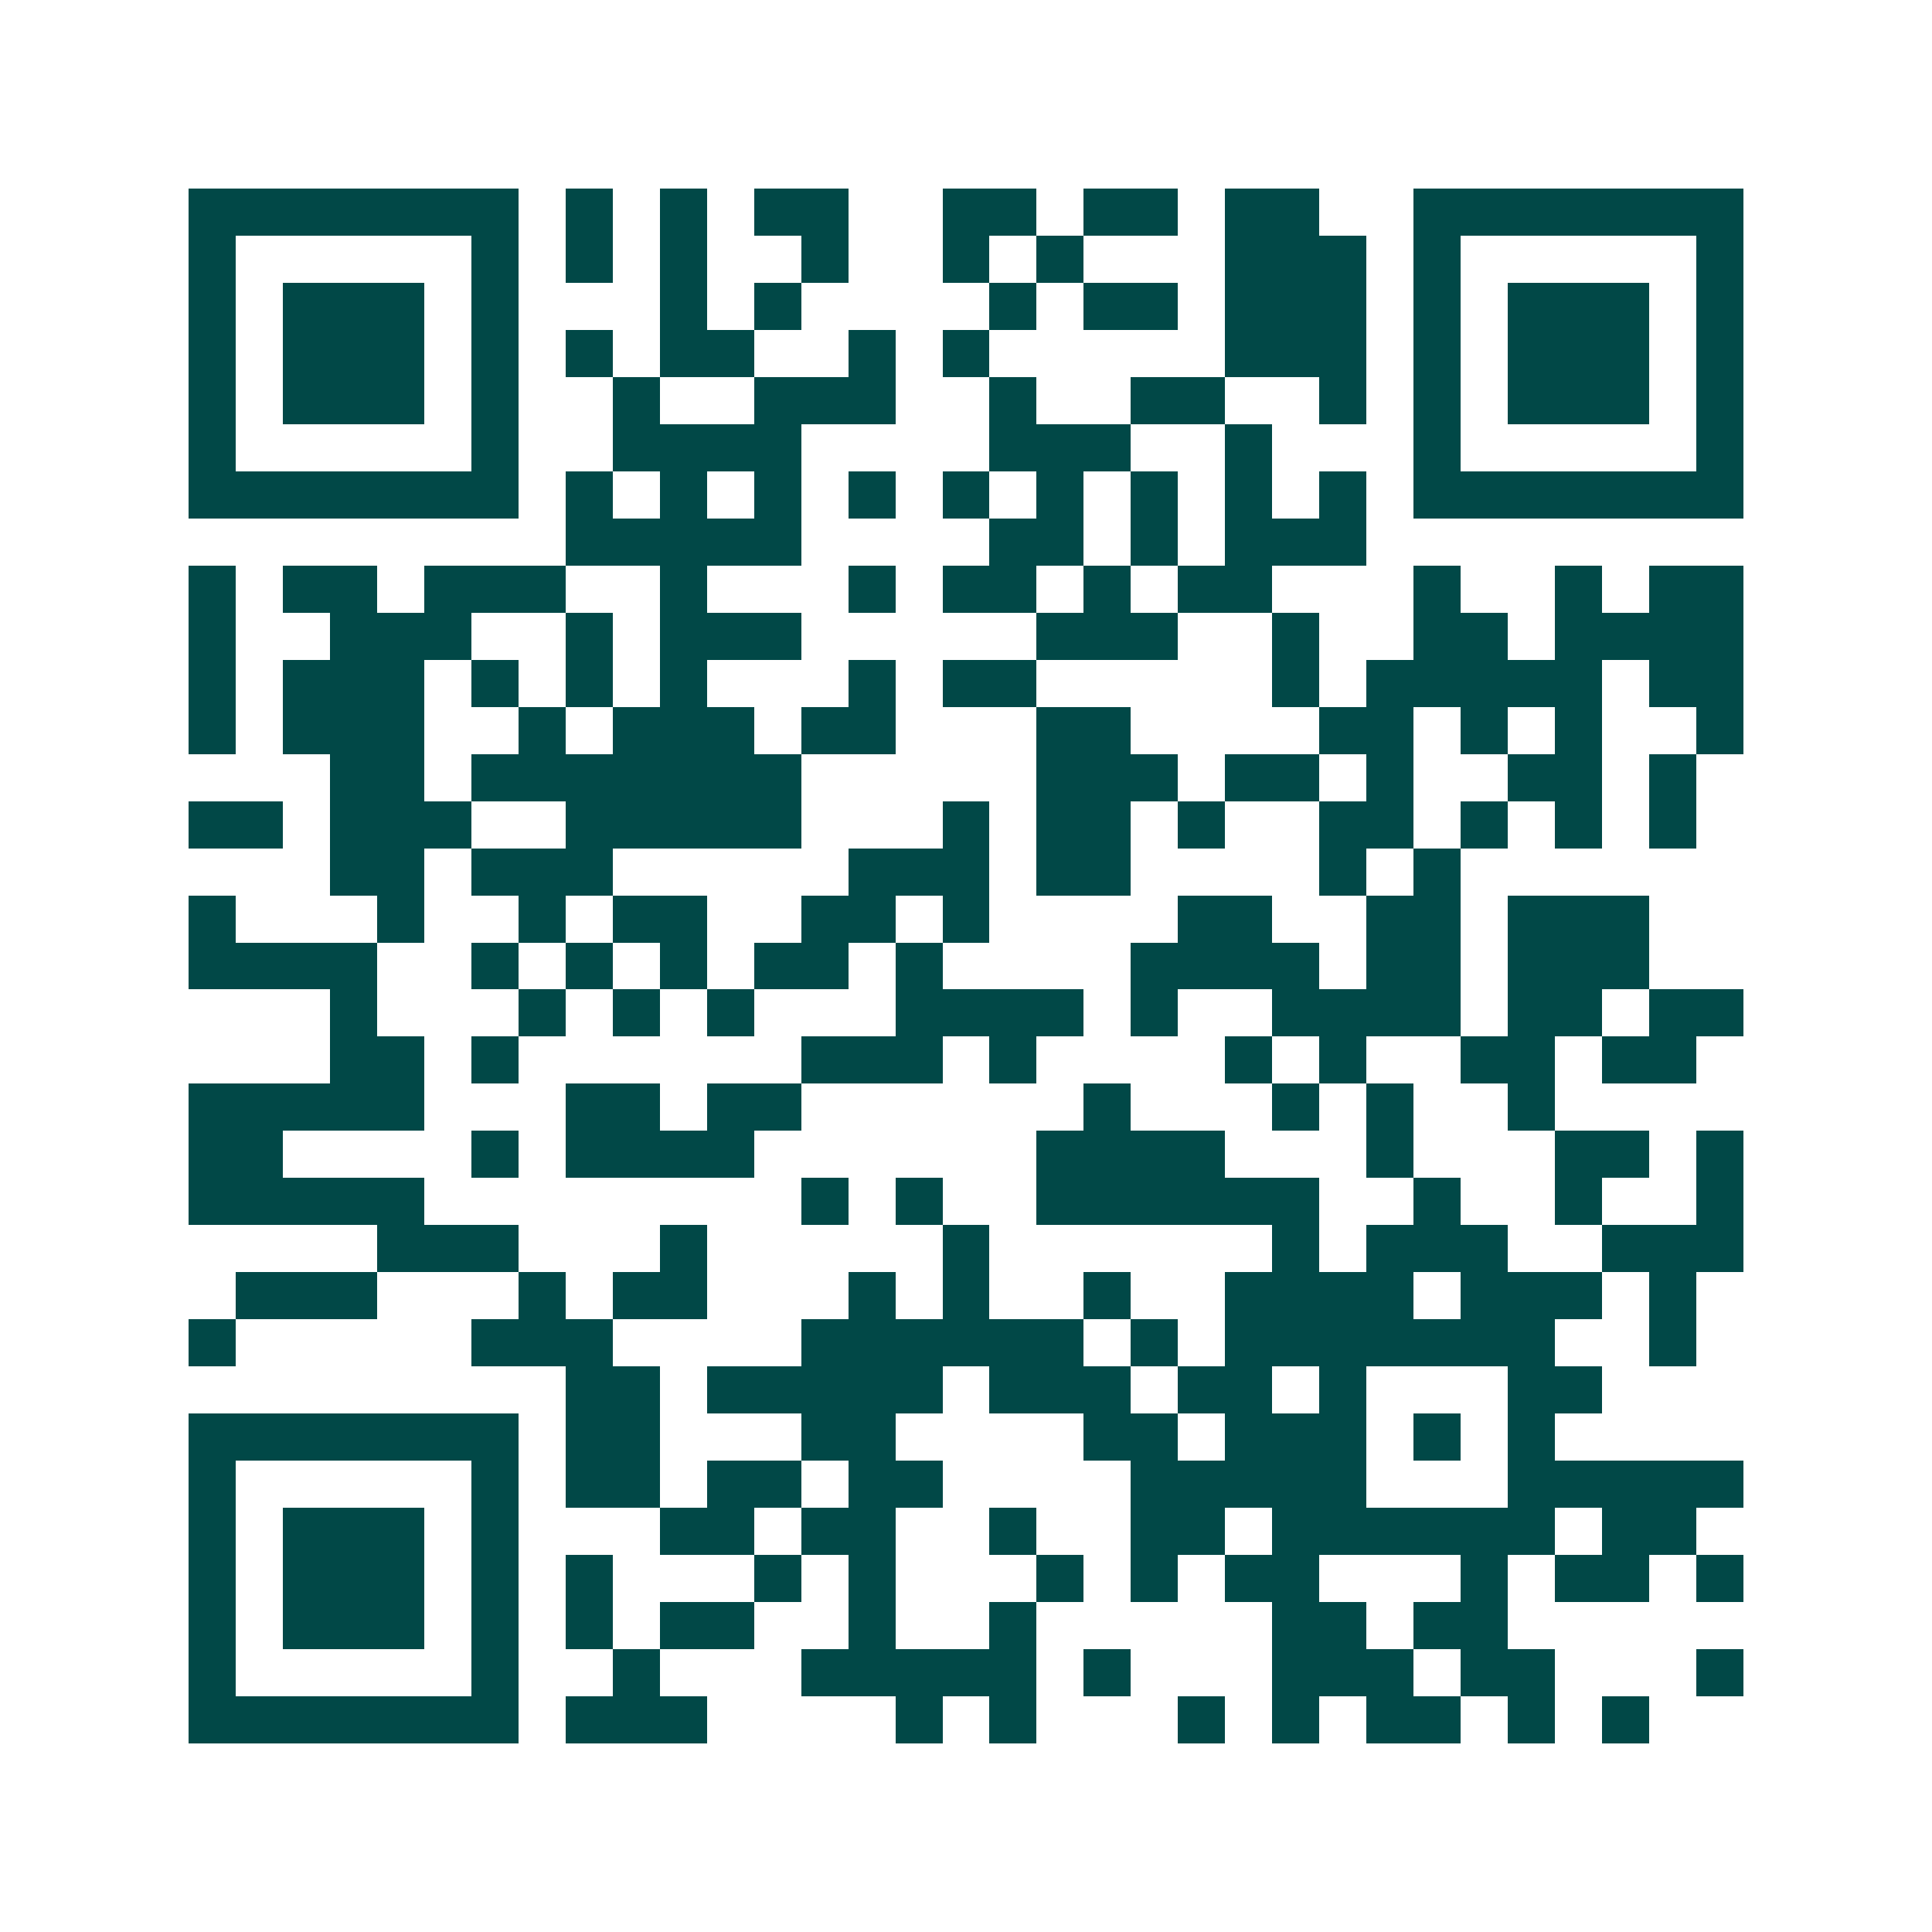 <svg xmlns="http://www.w3.org/2000/svg" width="200" height="200" viewBox="0 0 41 41" shape-rendering="crispEdges"><path fill="#ffffff" d="M0 0h41v41H0z"/><path stroke="#014847" d="M4 4.5h7m1 0h1m1 0h1m1 0h2m2 0h2m1 0h2m1 0h2m2 0h7M4 5.5h1m5 0h1m1 0h1m1 0h1m2 0h1m2 0h1m1 0h1m3 0h3m1 0h1m5 0h1M4 6.5h1m1 0h3m1 0h1m3 0h1m1 0h1m4 0h1m1 0h2m1 0h3m1 0h1m1 0h3m1 0h1M4 7.5h1m1 0h3m1 0h1m1 0h1m1 0h2m2 0h1m1 0h1m5 0h3m1 0h1m1 0h3m1 0h1M4 8.5h1m1 0h3m1 0h1m2 0h1m2 0h3m2 0h1m2 0h2m2 0h1m1 0h1m1 0h3m1 0h1M4 9.5h1m5 0h1m2 0h4m4 0h3m2 0h1m3 0h1m5 0h1M4 10.5h7m1 0h1m1 0h1m1 0h1m1 0h1m1 0h1m1 0h1m1 0h1m1 0h1m1 0h1m1 0h7M12 11.5h5m4 0h2m1 0h1m1 0h3M4 12.5h1m1 0h2m1 0h3m2 0h1m3 0h1m1 0h2m1 0h1m1 0h2m3 0h1m2 0h1m1 0h2M4 13.5h1m2 0h3m2 0h1m1 0h3m5 0h3m2 0h1m2 0h2m1 0h4M4 14.5h1m1 0h3m1 0h1m1 0h1m1 0h1m3 0h1m1 0h2m5 0h1m1 0h5m1 0h2M4 15.5h1m1 0h3m2 0h1m1 0h3m1 0h2m3 0h2m4 0h2m1 0h1m1 0h1m2 0h1M7 16.5h2m1 0h7m5 0h3m1 0h2m1 0h1m2 0h2m1 0h1M4 17.5h2m1 0h3m2 0h5m3 0h1m1 0h2m1 0h1m2 0h2m1 0h1m1 0h1m1 0h1M7 18.5h2m1 0h3m5 0h3m1 0h2m4 0h1m1 0h1M4 19.5h1m3 0h1m2 0h1m1 0h2m2 0h2m1 0h1m4 0h2m2 0h2m1 0h3M4 20.5h4m2 0h1m1 0h1m1 0h1m1 0h2m1 0h1m4 0h4m1 0h2m1 0h3M7 21.5h1m3 0h1m1 0h1m1 0h1m3 0h4m1 0h1m2 0h4m1 0h2m1 0h2M7 22.5h2m1 0h1m6 0h3m1 0h1m4 0h1m1 0h1m2 0h2m1 0h2M4 23.5h5m3 0h2m1 0h2m6 0h1m3 0h1m1 0h1m2 0h1M4 24.5h2m4 0h1m1 0h4m6 0h4m3 0h1m3 0h2m1 0h1M4 25.5h5m8 0h1m1 0h1m2 0h6m2 0h1m2 0h1m2 0h1M8 26.5h3m3 0h1m5 0h1m6 0h1m1 0h3m2 0h3M5 27.5h3m3 0h1m1 0h2m3 0h1m1 0h1m2 0h1m2 0h4m1 0h3m1 0h1M4 28.5h1m5 0h3m4 0h6m1 0h1m1 0h7m2 0h1M12 29.5h2m1 0h5m1 0h3m1 0h2m1 0h1m3 0h2M4 30.5h7m1 0h2m3 0h2m4 0h2m1 0h3m1 0h1m1 0h1M4 31.5h1m5 0h1m1 0h2m1 0h2m1 0h2m4 0h5m3 0h5M4 32.5h1m1 0h3m1 0h1m3 0h2m1 0h2m2 0h1m2 0h2m1 0h6m1 0h2M4 33.5h1m1 0h3m1 0h1m1 0h1m3 0h1m1 0h1m3 0h1m1 0h1m1 0h2m3 0h1m1 0h2m1 0h1M4 34.5h1m1 0h3m1 0h1m1 0h1m1 0h2m2 0h1m2 0h1m5 0h2m1 0h2M4 35.5h1m5 0h1m2 0h1m3 0h5m1 0h1m3 0h3m1 0h2m3 0h1M4 36.5h7m1 0h3m4 0h1m1 0h1m3 0h1m1 0h1m1 0h2m1 0h1m1 0h1"/></svg>
